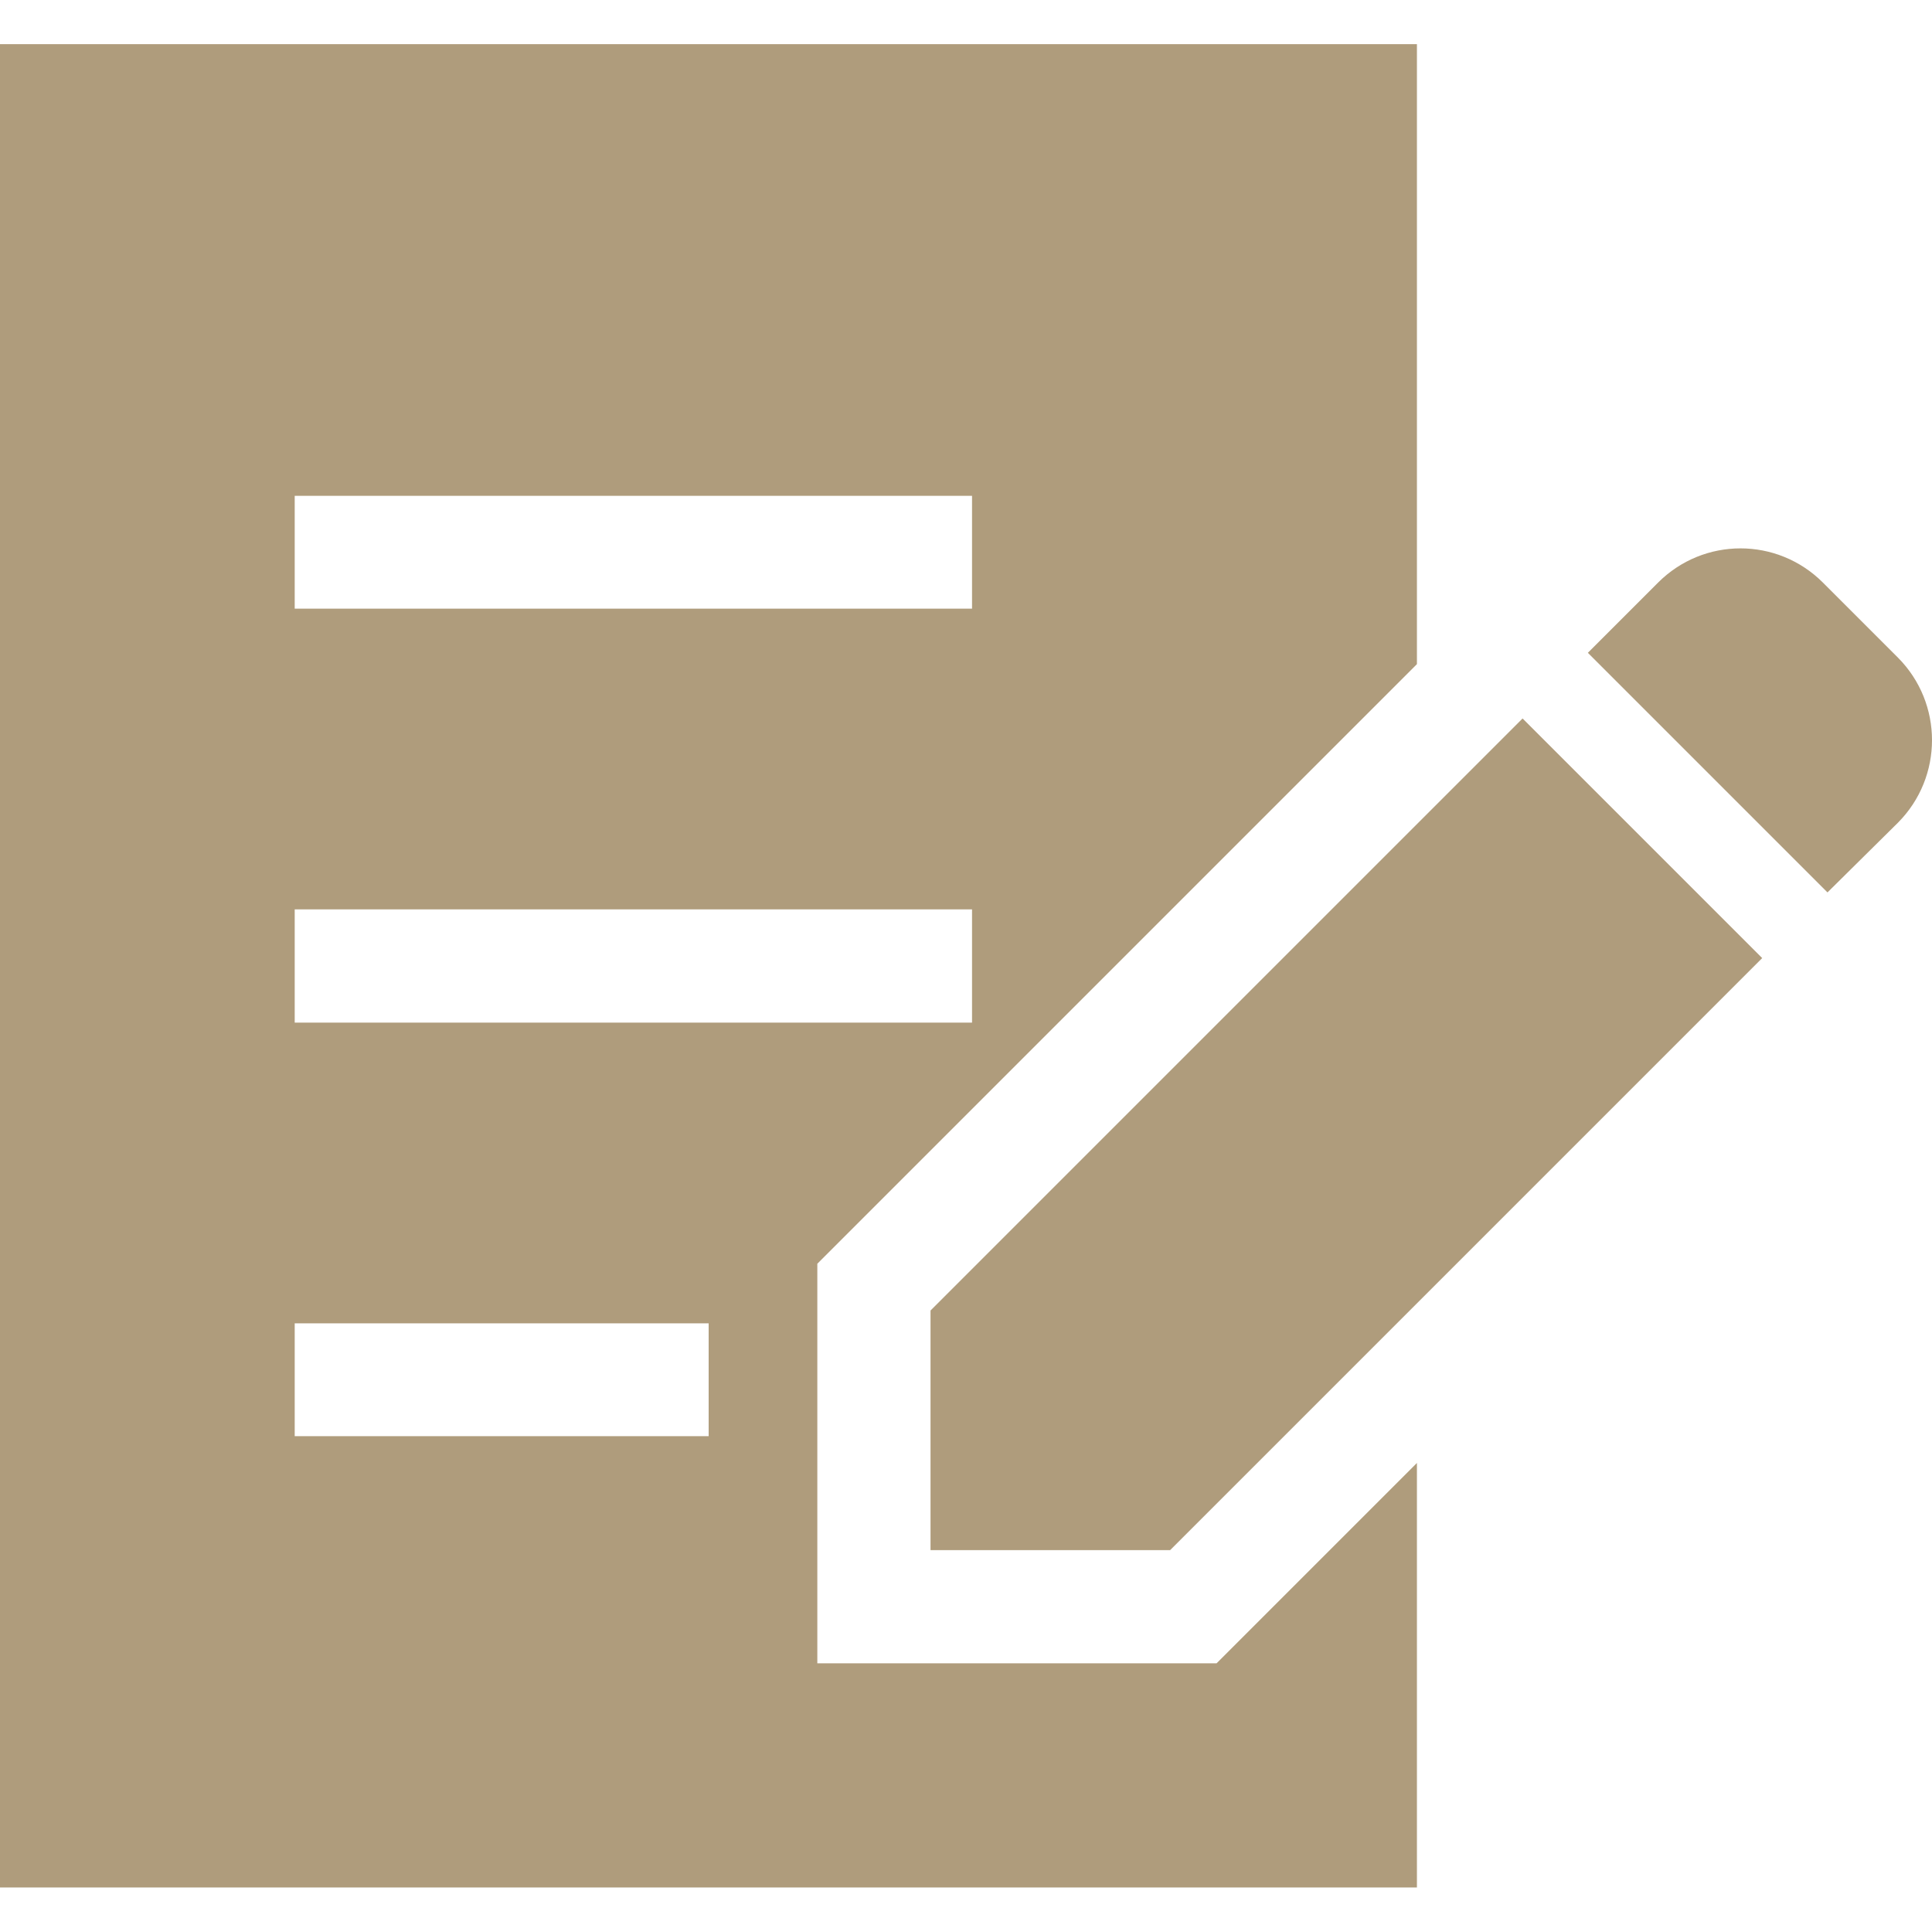 <svg xmlns="http://www.w3.org/2000/svg" viewBox="0 0 512 512"><style>.st0{fill:#AF9C7C;}</style><path class="st0" d="M503,174.3l-19.9-19.9c-12.1-12.1-31.6-12.1-43.7,0L420.8,173l63.5,63.5L503,218C515,205.9,515,186.4,503,174.3z"/><polygon class="st0" points="246.6,347.3 246.6,410.8 310.1,410.8 467,253.9 403.5,190.4 "/><path class="st0" d="M216.6,440.7V334.9L375.5,176V11.7H0v488.5h375.5V387.7l-53.1,53.1H216.6z M78.1,131.4h179.5v29.9H78.1V131.4z M78.1,241h179.5V271H78.1V241z M187.8,380.6H78.1v-29.9h109.7V380.6z"/></svg>